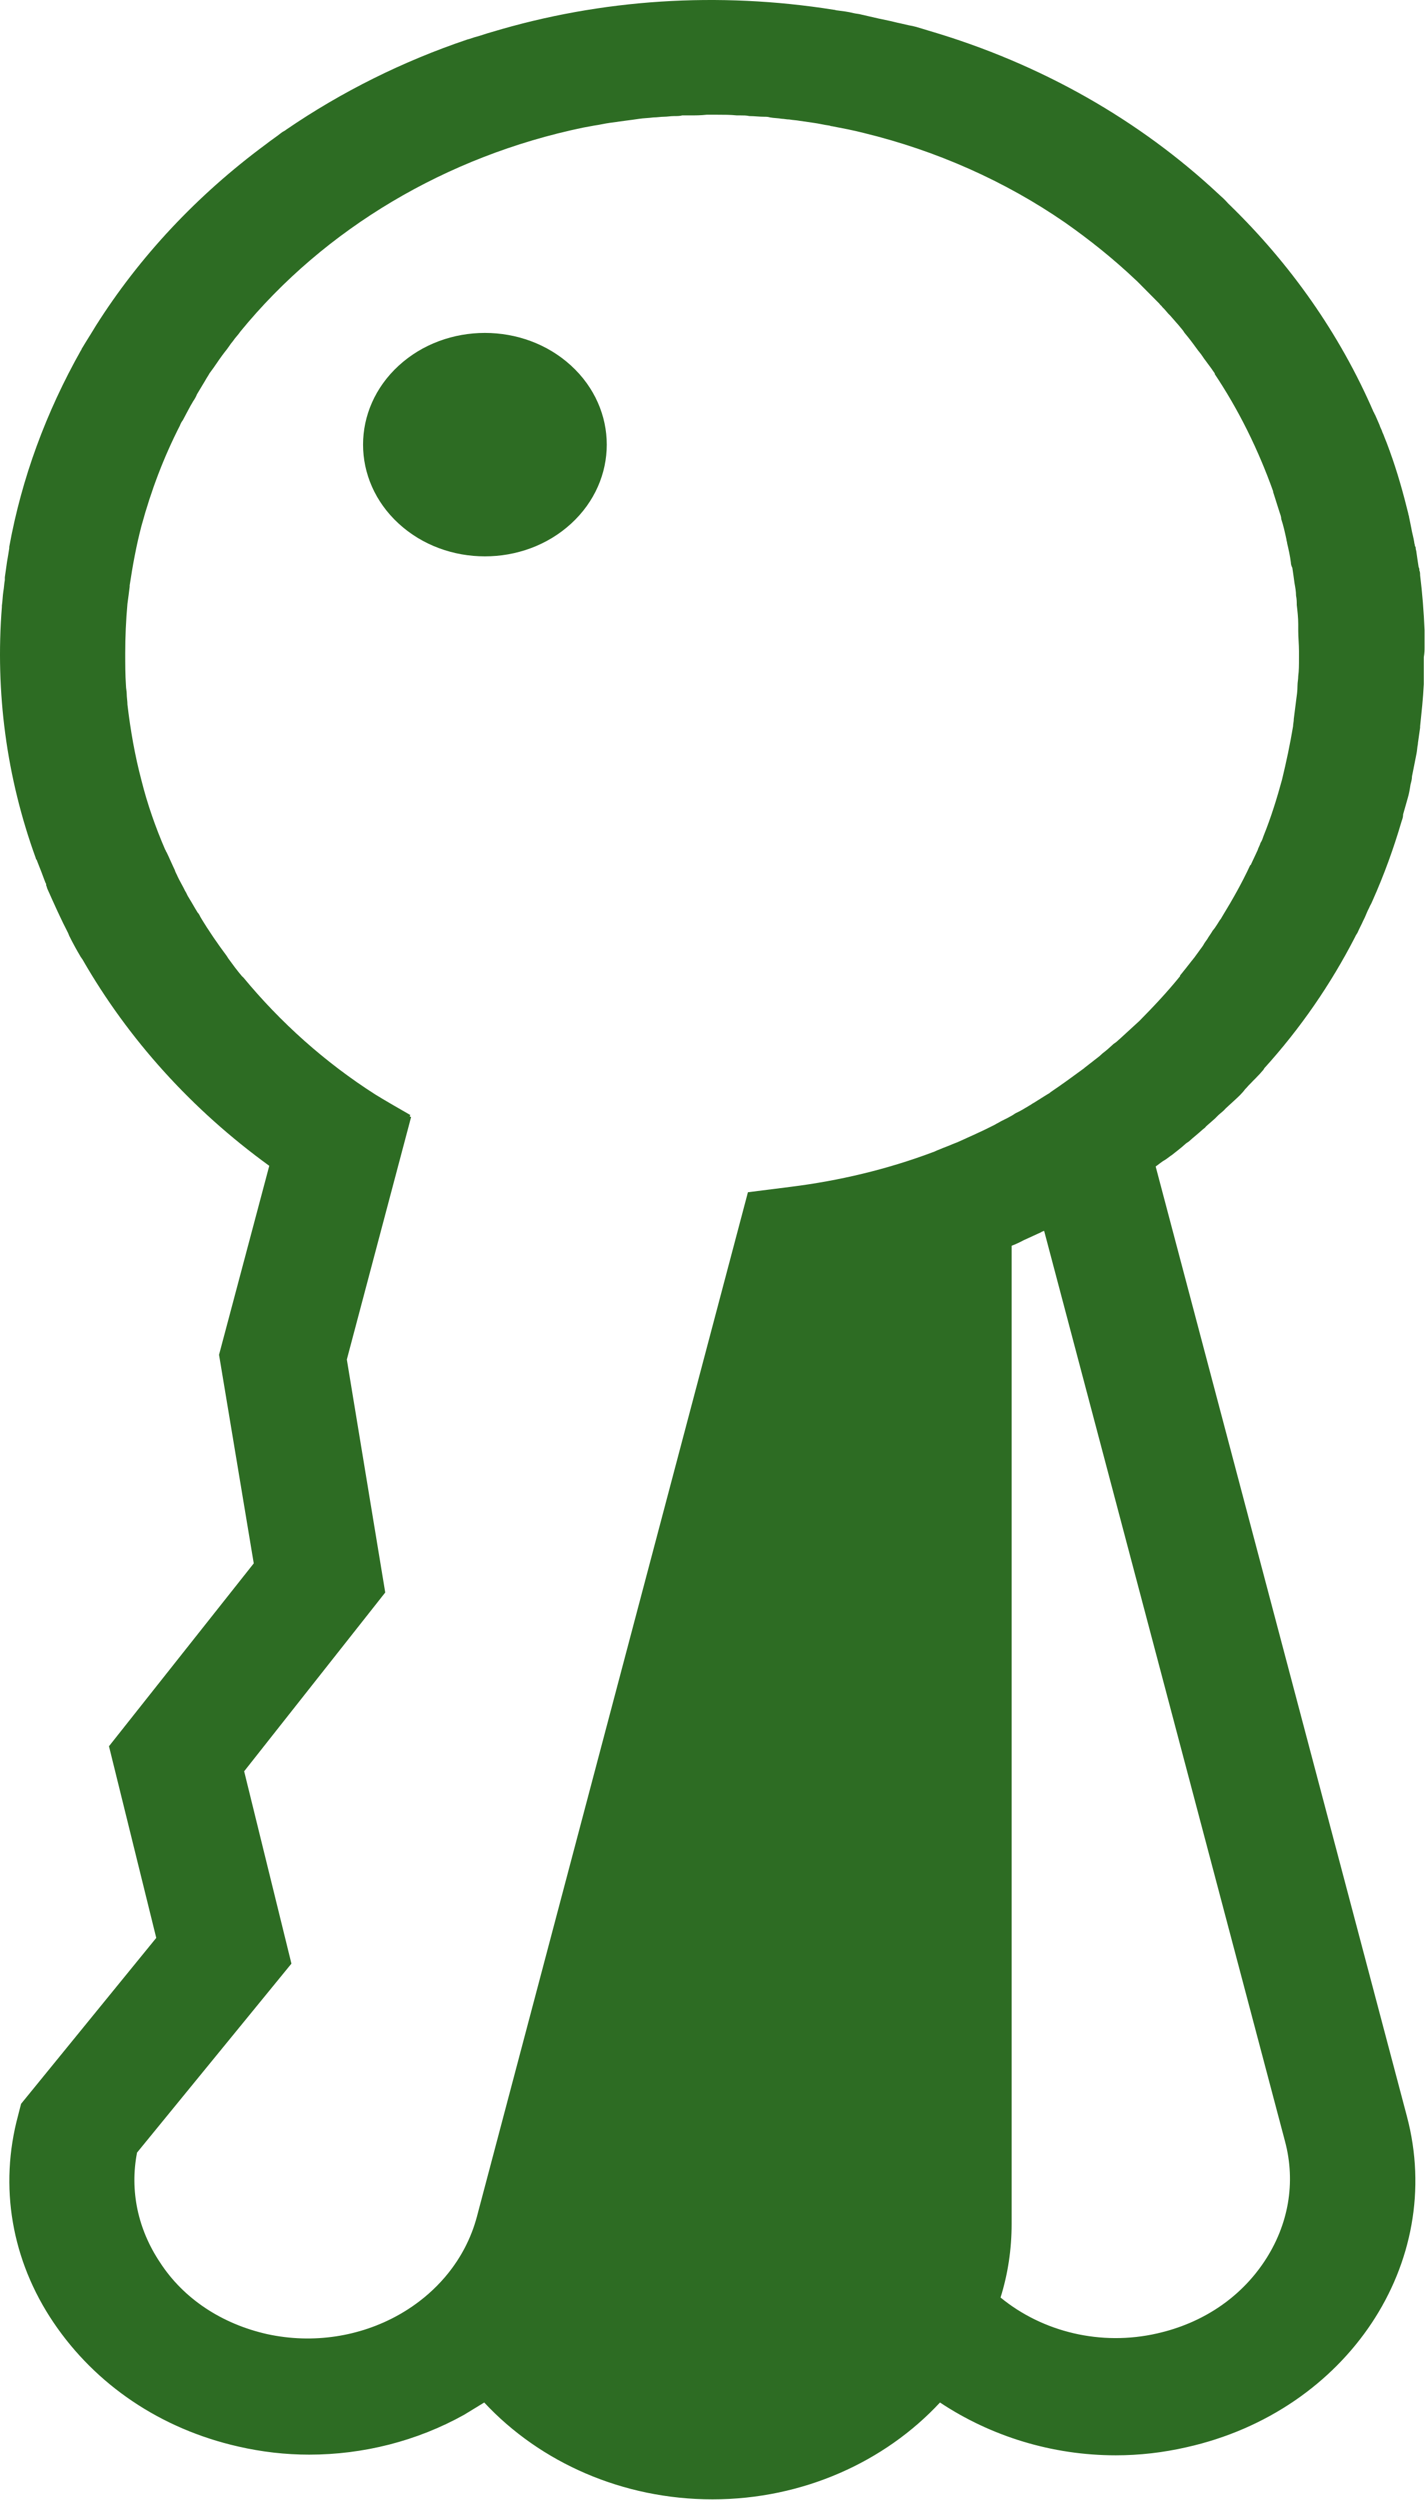 <?xml version="1.0" encoding="UTF-8" standalone="no"?><!DOCTYPE svg PUBLIC "-//W3C//DTD SVG 1.1//EN" "http://www.w3.org/Graphics/SVG/1.1/DTD/svg11.dtd"><svg width="100%" height="100%" viewBox="0 0 1114 1954" version="1.1" xmlns="http://www.w3.org/2000/svg" xmlns:xlink="http://www.w3.org/1999/xlink" xml:space="preserve" xmlns:serif="http://www.serif.com/" style="fill-rule:evenodd;clip-rule:evenodd;stroke-linejoin:round;stroke-miterlimit:2;"><path fill="#2D6C23" d="M311.711,285.767c37.184,-34.086 97.562,-34.086 134.746,-0c37.184,34.085 37.184,89.431 0,123.516c-37.184,34.086 -97.562,34.086 -134.746,0c-37.185,-34.085 -37.185,-89.431 -0,-123.516Z" style="fill:#2d6c23;"/><path fill="#2D6C23" d="M1113.65,506.25l-0,-13.763c-0.577,-14.292 -1.732,-28.584 -3.465,-42.876c0,-1.059 0,-2.647 -0.577,-3.705c-0,-1.059 -0,-1.588 -0.578,-2.647c-0.577,-3.705 -1.155,-7.411 -1.732,-11.645c-0,-1.059 -0.578,-2.118 -0.578,-3.176c0,-0.53 0,-1.059 -0.577,-1.588c0,-1.059 -0.577,-2.118 -0.577,-3.176c-0.578,-3.706 -1.733,-7.411 -2.31,-11.116c-0.578,-2.647 -1.155,-5.823 -1.733,-8.47c0,-1.059 -0.577,-1.588 -0.577,-2.647c-4.042,-16.409 -8.662,-32.818 -14.437,-48.698c0,-0.53 -0.577,-1.059 -0.577,-1.588c-1.155,-3.176 -2.31,-6.352 -3.465,-8.999c-0.577,-1.588 -1.155,-3.176 -1.732,-4.235c-0.578,-2.117 -1.733,-3.705 -2.31,-5.822c-1.155,-2.647 -2.31,-5.294 -3.465,-7.94c-0.577,-0.53 -0.577,-1.588 -1.155,-2.118c-26.563,-61.403 -65.253,-115.924 -112.605,-161.976c-1.732,-1.588 -2.887,-3.176 -4.619,-4.764c-1.155,-1.059 -2.888,-2.647 -4.043,-3.706c-61.21,-57.168 -138.013,-101.632 -226.364,-127.569c-1.732,-0.53 -3.465,-1.059 -5.197,-1.588c-3.465,-1.059 -6.93,-2.118 -10.394,-2.647c-2.31,-0.529 -4.62,-1.059 -6.93,-1.588c-2.887,-0.529 -6.352,-1.588 -9.239,-2.117c-2.31,-0.53 -5.198,-1.059 -7.507,-1.588c-4.62,-1.059 -9.24,-2.118 -13.859,-3.176c-1.733,-0.53 -3.465,-0.53 -5.775,-1.059c-4.042,-1.059 -8.662,-1.588 -12.704,-2.118c-1.155,0 -1.733,-0.529 -2.887,-0.529c-90.084,-14.292 -181.323,-8.469 -267.365,17.468c-4.042,1.059 -8.084,2.647 -12.126,3.706c-2.31,0.529 -4.62,1.588 -6.93,2.117c-50.239,16.939 -98.168,40.759 -141.478,70.401c-1.155,1.059 -2.887,1.588 -4.042,2.647c-4.042,3.176 -8.084,5.823 -12.127,8.999c-53.703,39.7 -98.745,87.869 -132.816,141.862c-3.464,5.822 -6.929,11.116 -10.394,16.938c-0.577,0.53 -0.577,1.588 -1.155,2.118c-27.14,48.169 -46.197,99.515 -56.013,153.507l-0,1.059c-0.578,3.705 -1.155,7.41 -1.733,10.586c-0.577,4.235 -1.155,7.94 -1.732,12.175l-0,2.117c-0.578,3.176 -0.578,5.823 -1.155,8.999c-0.578,3.705 -0.578,7.411 -1.155,11.116l-0,1.059c-5.197,66.167 3.465,132.863 26.563,196.383c0,0.529 0,0.529 0.578,1.059c2.309,5.822 4.619,11.645 6.929,17.997c0.578,0.529 0.578,1.588 0.578,2.117c0.577,1.059 0.577,2.118 1.154,3.176c5.198,11.646 10.395,23.291 16.169,34.407c0,0.53 0.578,1.059 0.578,1.588c2.887,5.823 5.774,11.116 9.239,16.939c0.578,0.529 0.578,1.059 1.155,1.588c35.803,62.462 85.464,117.512 146.098,161.447l-39.268,147.685l27.141,163.035l-113.182,142.92l36.957,149.802l-105.675,129.687l-2.31,8.999c-15.014,55.58 -5.197,113.278 27.718,161.977c32.915,48.698 83.732,83.105 144.365,96.868c18.479,4.235 36.958,6.352 55.437,6.352c42.154,-0 84.309,-10.587 121.266,-31.231c5.197,-3.176 10.395,-6.352 15.592,-9.528c43.887,47.111 108.562,75.695 178.435,75.695c71.028,0 135.126,-29.643 177.858,-75.695c39.845,26.467 87.774,41.288 137.435,41.288c18.479,0 36.958,-2.117 55.437,-6.352c125.309,-28.054 202.688,-143.979 172.083,-258.845l-196.337,-742.127c2.31,-1.588 4.62,-3.706 7.507,-5.294c1.733,-1.058 3.465,-2.646 5.197,-3.705c4.043,-3.176 7.507,-5.823 10.972,-8.999c0.578,-0.529 1.733,-1.059 2.31,-1.588c3.465,-3.176 6.93,-5.823 10.394,-8.999c1.155,-1.058 2.31,-1.588 2.888,-2.646c3.464,-3.176 6.929,-5.823 9.816,-8.999c1.733,-1.588 4.043,-3.176 5.775,-5.293c2.31,-2.118 4.62,-4.235 6.93,-6.352c2.887,-2.647 5.774,-5.294 8.084,-8.47c1.155,-1.058 2.31,-2.646 3.465,-3.705c3.465,-3.705 7.507,-7.411 10.972,-11.645c-0,-0.53 0.577,-0.53 0.577,-1.059c28.296,-31.231 51.971,-65.638 71.028,-102.691c0.577,-1.588 1.732,-2.647 2.31,-4.235c1.154,-2.646 2.887,-5.822 4.042,-8.469c1.732,-3.176 2.887,-6.881 4.619,-10.057c0.578,-1.588 1.733,-3.176 2.31,-4.764c9.24,-20.645 16.747,-41.289 23.099,-62.991c0.577,-1.588 1.155,-3.176 1.155,-5.294c1.155,-4.234 2.309,-7.94 3.464,-12.174c1.155,-3.706 1.733,-7.411 2.31,-11.116c0.578,-2.118 1.155,-4.235 1.155,-6.352c1.155,-5.823 2.31,-11.646 3.465,-17.469c0.577,-2.646 0.577,-5.293 1.155,-7.94l-0,-0.529c0.577,-4.235 1.155,-7.94 1.732,-12.175l0,-1.058c1.155,-11.116 2.31,-21.703 2.888,-32.819l-0,-21.173c0.577,-3.706 0.577,-5.294 0.577,-7.411Zm-109.14,1167.18c8.662,32.289 2.887,65.637 -16.169,94.221c-19.056,28.585 -48.507,48.17 -83.732,56.11c-43.887,10.057 -89.506,-1.059 -122.421,-28.055c5.774,-18.527 8.662,-37.583 8.662,-57.697l-0,-764.36c2.887,-1.059 6.352,-2.647 9.239,-4.235c4.62,-2.117 9.239,-4.235 13.859,-6.352c0.577,-0.529 1.155,-0.529 2.31,-1.059l188.252,711.427Zm10.972,-1158.71c-0,4.764 -0,9.528 -0.578,13.763c0,2.647 -0.577,4.764 -0.577,7.411c-0,4.234 -0.578,7.94 -1.155,12.174c-0.578,4.764 -1.155,8.999 -1.733,13.763c0,2.117 -0.577,4.235 -0.577,5.823c-2.31,13.762 -5.197,27.525 -8.662,41.817c-4.042,14.822 -8.662,29.643 -14.436,43.935c-0.578,1.588 -1.155,3.705 -2.31,5.293c-0.578,2.118 -1.733,3.706 -2.31,5.823c-1.732,3.705 -3.465,7.411 -5.197,11.116c-0,0 -0,0.529 -0.578,0.529c-6.352,13.763 -13.859,26.997 -21.943,40.23c-0.578,1.059 -1.155,2.117 -1.733,2.647c-1.732,2.646 -3.464,5.822 -5.774,8.469c-1.155,2.117 -2.887,4.235 -4.042,6.352c-1.155,1.588 -2.31,3.176 -3.465,5.293c-2.31,3.176 -4.62,6.352 -6.93,9.528c-0.577,0.53 -1.155,1.588 -1.732,2.118c-2.887,3.705 -5.775,7.41 -9.239,11.645l-0,0.529c-9.817,12.175 -20.789,23.82 -31.761,34.936l-15.014,13.763c-1.732,1.588 -3.465,3.176 -5.197,4.235c-2.887,2.647 -5.775,5.293 -8.662,7.411c-0.577,0.529 -1.732,1.588 -2.31,2.117c-4.042,3.176 -7.507,5.823 -11.549,8.999l-0.577,0.529c-8.662,6.352 -17.324,12.704 -25.986,18.527c-0.578,0.529 -1.155,1.058 -2.31,1.588c-3.465,2.117 -7.507,4.764 -10.972,6.881c-1.155,0.529 -2.309,1.588 -3.464,2.117c-3.465,2.118 -6.93,4.235 -10.395,5.823c-1.155,0.529 -2.31,1.588 -3.464,2.117c-3.465,2.118 -7.507,3.706 -10.972,5.823c-1.155,0.529 -1.733,1.059 -2.888,1.588c-9.239,4.764 -19.056,8.999 -28.295,13.233c-1.155,0.53 -2.887,1.059 -4.042,1.588c-3.465,1.588 -6.93,2.647 -10.395,4.235c-1.732,0.53 -3.464,1.588 -5.197,2.118c-35.225,13.233 -72.76,22.232 -110.872,26.996l-33.493,4.234l-211.928,800.884c-17.901,66.697 -91.239,107.455 -163.999,91.575c-35.225,-7.94 -65.253,-27.525 -83.732,-56.109c-17.323,-25.938 -23.675,-56.11 -17.901,-85.753l120.689,-147.684l-36.957,-150.331l110.295,-139.745l-30.028,-182.091l50.239,-189.502l-1.155,-0.529l0.578,-1.059c-9.24,-5.293 -18.479,-10.587 -27.141,-15.88c-39.845,-25.408 -74.492,-56.639 -103.365,-91.575c-0.578,-0.529 -0.578,-0.529 -1.155,-1.059c-4.043,-4.764 -7.507,-9.528 -10.972,-14.292c-0,-0.529 -0.578,-0.529 -0.578,-1.058c-7.507,-10.058 -14.436,-20.115 -20.788,-30.702c-0.578,-1.058 -1.155,-2.646 -2.31,-3.705c-2.31,-3.705 -4.62,-7.94 -6.93,-11.645c-1.154,-1.589 -1.732,-3.706 -2.887,-5.294c-1.732,-3.705 -4.042,-7.411 -5.774,-11.116c-0.578,-1.588 -1.733,-3.176 -2.31,-5.293c-2.31,-4.764 -4.043,-8.999 -6.352,-13.763c-0.578,-0.529 -0.578,-1.588 -1.155,-2.117c-7.507,-17.468 -13.859,-35.466 -18.479,-53.992c-5.197,-19.586 -8.662,-39.701 -10.972,-59.286c0,-2.647 -0.577,-5.823 -0.577,-8.469c-0,-2.118 -0.578,-4.235 -0.578,-6.352c-0.577,-8.47 -0.577,-16.939 -0.577,-25.408c-0,-12.705 0.577,-25.938 1.732,-38.642c0.578,-4.235 1.155,-8.469 1.733,-13.233l-0,-1.059c2.309,-15.351 5.197,-31.231 9.239,-46.581c7.507,-27.526 17.324,-53.463 30.028,-78.342c0.577,-1.588 1.155,-2.647 2.31,-4.235c2.887,-5.293 5.197,-10.057 8.084,-14.821c1.155,-1.588 2.31,-3.705 2.888,-5.293c2.309,-3.706 4.042,-6.882 6.352,-10.587c1.154,-2.118 2.309,-3.706 3.464,-5.823c1.155,-1.588 2.31,-3.176 3.465,-4.764c2.887,-4.235 5.775,-8.469 8.662,-12.175c2.31,-2.646 4.042,-5.822 6.352,-8.469c1.732,-2.647 4.042,-4.764 5.775,-7.411c65.83,-80.459 161.111,-137.097 267.941,-159.33c2.888,-0.529 5.775,-1.058 8.662,-1.588c4.043,-0.529 8.085,-1.588 12.127,-2.117c4.042,-0.529 7.507,-1.059 11.549,-1.588c4.042,-0.529 8.085,-1.059 11.549,-1.588c3.465,-0.529 6.93,-0.529 10.972,-1.059c2.887,0 5.775,-0.529 8.085,-0.529c2.887,0 5.197,-0.529 8.084,-0.529c2.31,-0 4.62,-0 6.352,-0.53l5.775,0c4.619,0 8.662,0 13.281,-0.529l8.662,0c5.197,0 9.817,0 15.014,0.529l2.887,0c2.31,0 4.62,0 6.93,0.53c4.042,-0 7.507,0.529 11.549,0.529c1.733,0 2.888,0 4.62,0.529c2.887,0.53 6.352,0.53 9.239,1.059c1.733,0 3.465,0.529 5.775,0.529c2.887,0.53 5.197,0.53 8.084,1.059c3.465,0.529 7.507,1.059 10.972,1.588c4.042,0.529 8.085,1.588 12.127,2.117c0.577,0 1.155,0.53 2.31,0.53c8.084,1.588 16.746,3.176 24.83,5.293c56.592,13.763 110.295,37.583 157.07,69.872c19.633,13.763 38.112,28.584 55.436,44.994c0.577,0.529 0.577,0.529 1.155,1.059c5.774,5.822 11.549,11.645 17.324,17.468c0.577,1.058 1.732,1.588 2.309,2.646c2.31,2.118 4.043,4.764 6.353,6.882c2.309,2.646 4.619,5.293 6.929,7.94c1.155,1.588 2.887,3.176 4.042,5.293c4.043,4.764 7.507,9.528 10.972,14.292c0.578,0.529 1.155,1.588 1.732,2.117c3.465,5.294 7.507,10.058 10.972,15.351l0,0.529c19.056,28.585 34.07,59.286 45.62,91.575l-0,0.53c1.732,5.293 3.464,11.116 5.197,16.409c0.577,1.588 1.155,3.176 1.155,4.764c1.732,5.294 2.887,10.587 4.042,15.88c-0,1.059 0.577,2.118 0.577,3.176c1.155,4.764 2.31,10.058 2.888,14.822c-0,1.588 0.577,3.176 1.155,4.234c0.577,3.706 1.154,7.94 1.732,12.175c0.577,3.176 1.155,6.352 1.155,9.528c0.577,2.647 0.577,5.293 0.577,7.411c0.578,4.764 1.155,10.057 1.155,14.821l0,5.293c0,5.294 0.578,10.587 0.578,15.881l-0,5.822Z" style="fill:#2d6c23;fill-rule:nonzero;"/></svg>